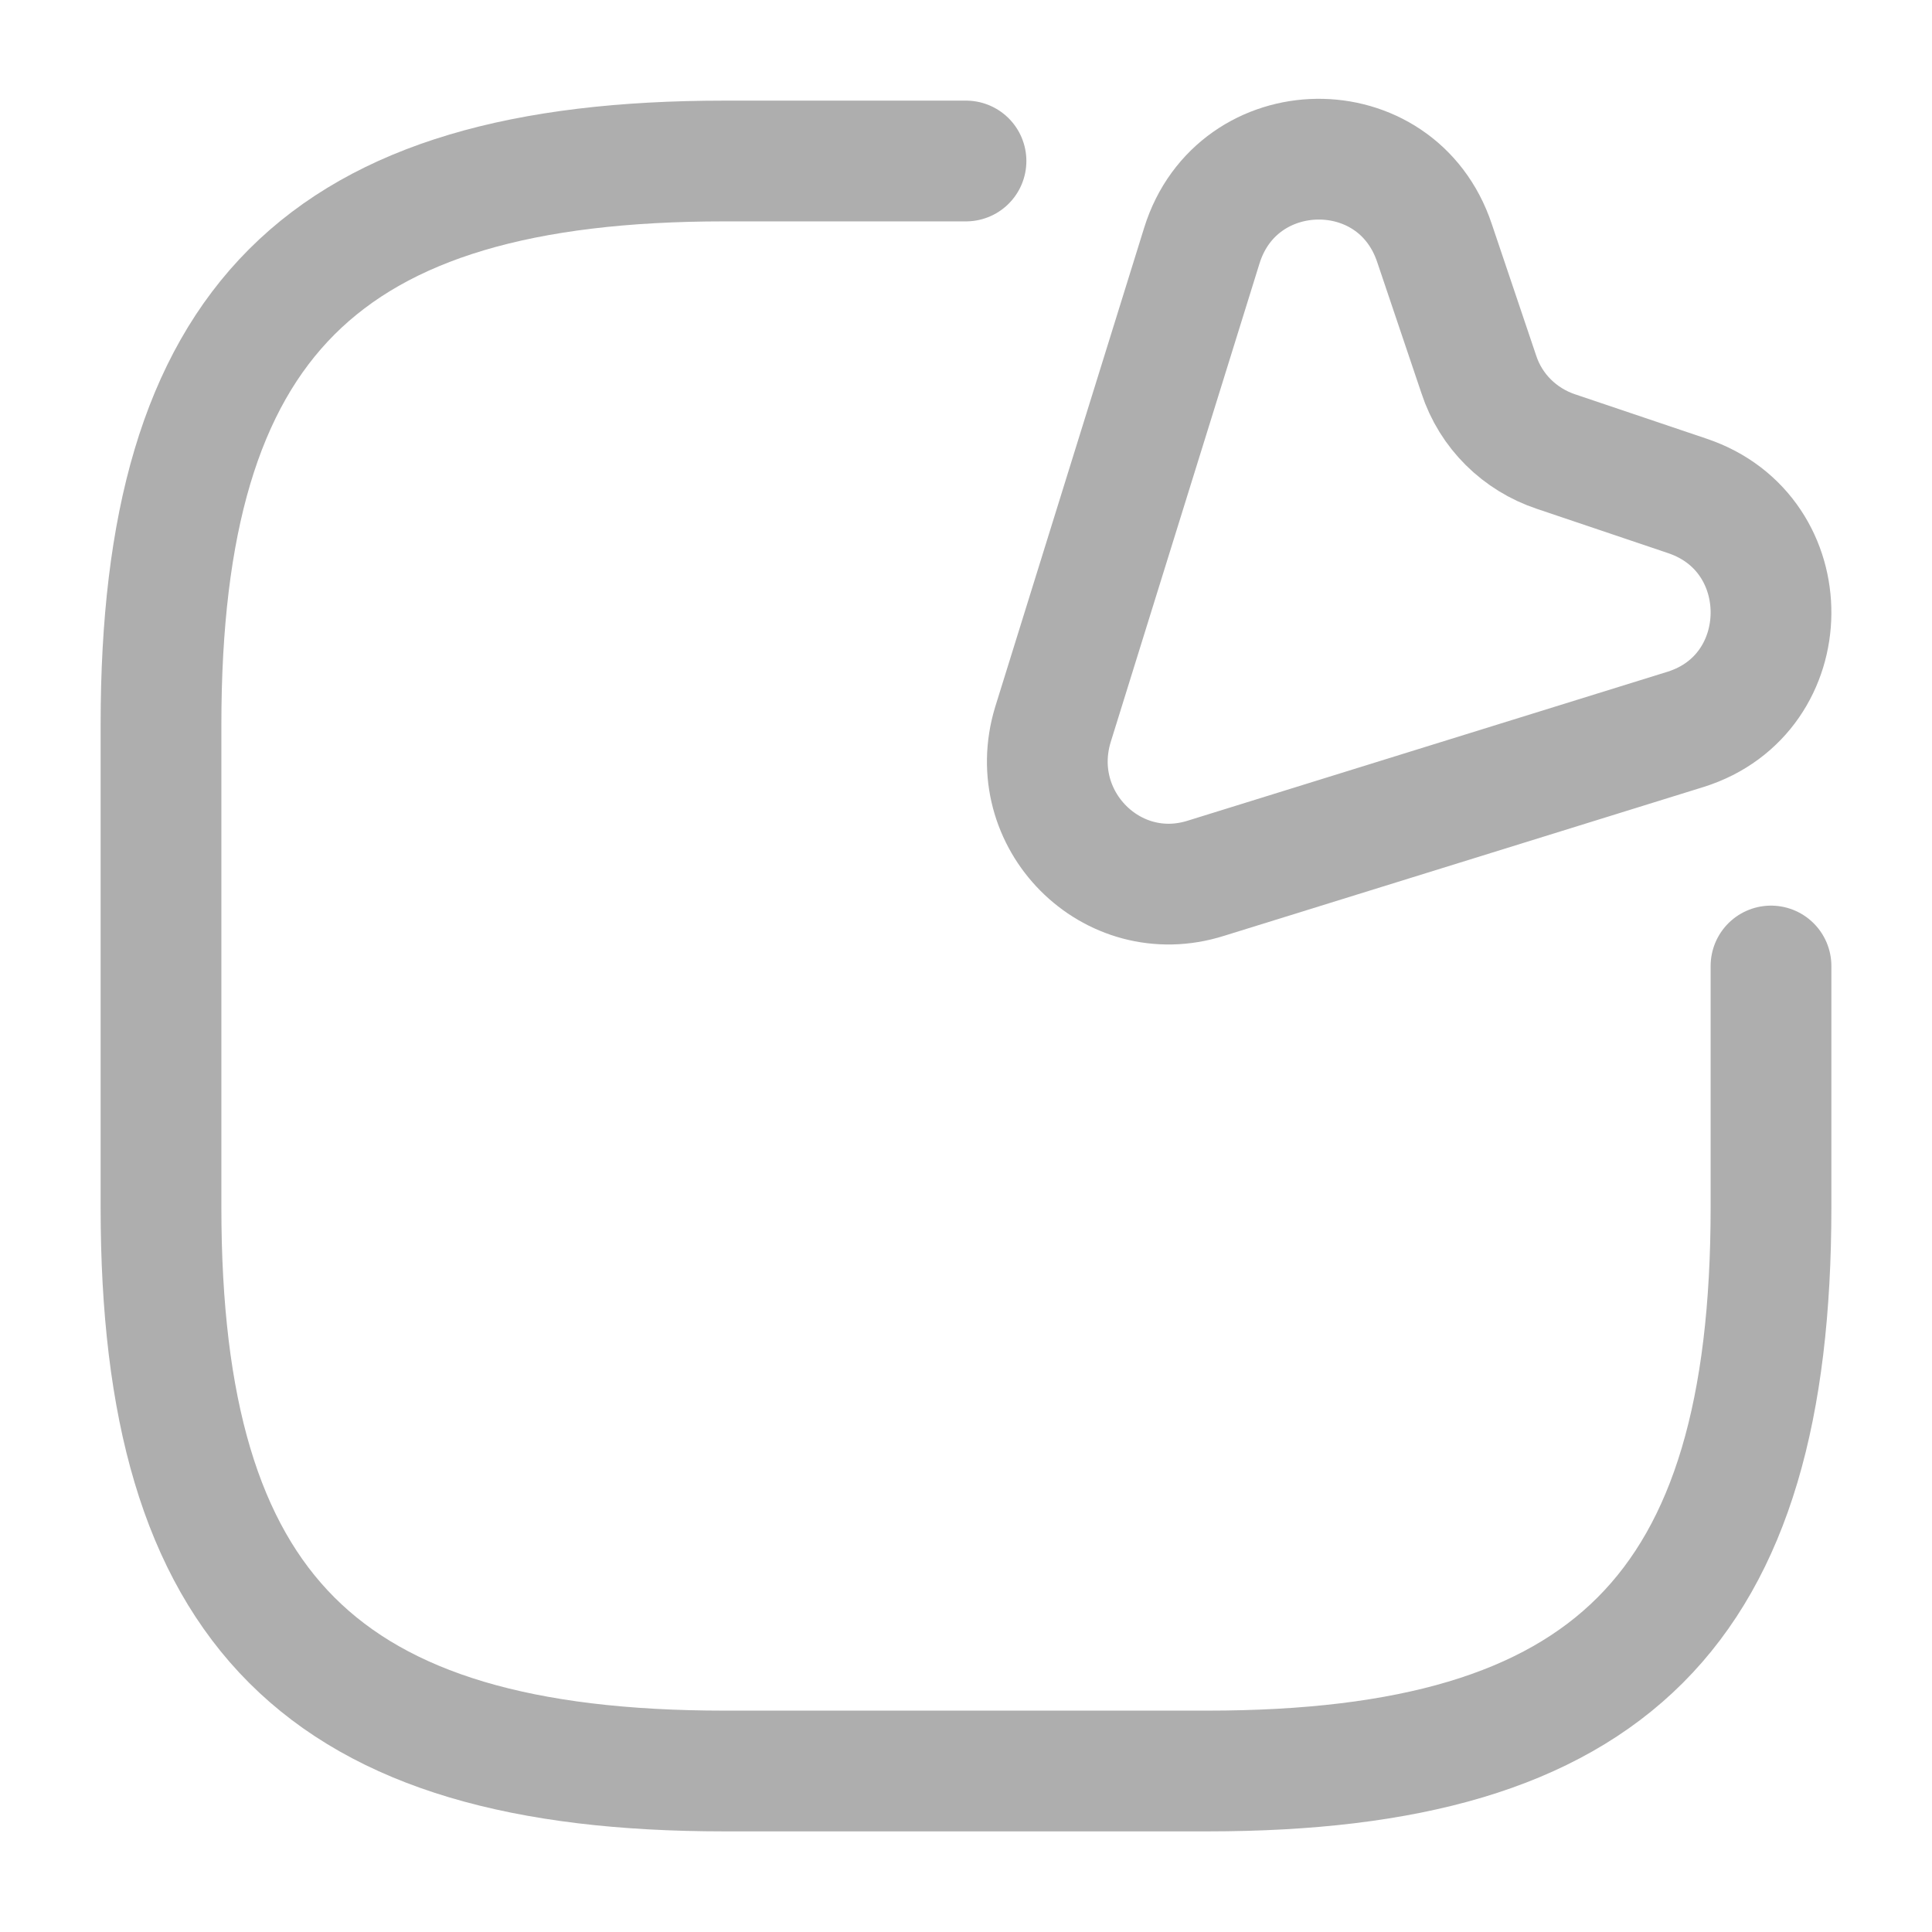 <svg width="24" height="24" viewBox="0 0 24 24" fill="none" xmlns="http://www.w3.org/2000/svg">
<path d="M22 12V15C22 20 20 22 15 22H9C4 22 2 20 2 15V9C2 4 4 2 9 2H12" stroke="#AEAEAE" stroke-width="1.5" stroke-linecap="round" stroke-linejoin="round"/>
<path d="M20.96 6.16L19.33 5.61C18.88 5.46 18.52 5.11 18.37 4.65L17.82 3.02C17.35 1.61 15.37 1.64 14.93 3.05L13.08 9C12.72 10.18 13.81 11.28 14.98 10.91L20.94 9.06C22.34 8.62 22.36 6.63 20.96 6.16Z" stroke="#AEAEAE" stroke-width="1.5" stroke-linecap="round" stroke-linejoin="round"/>
</svg>
